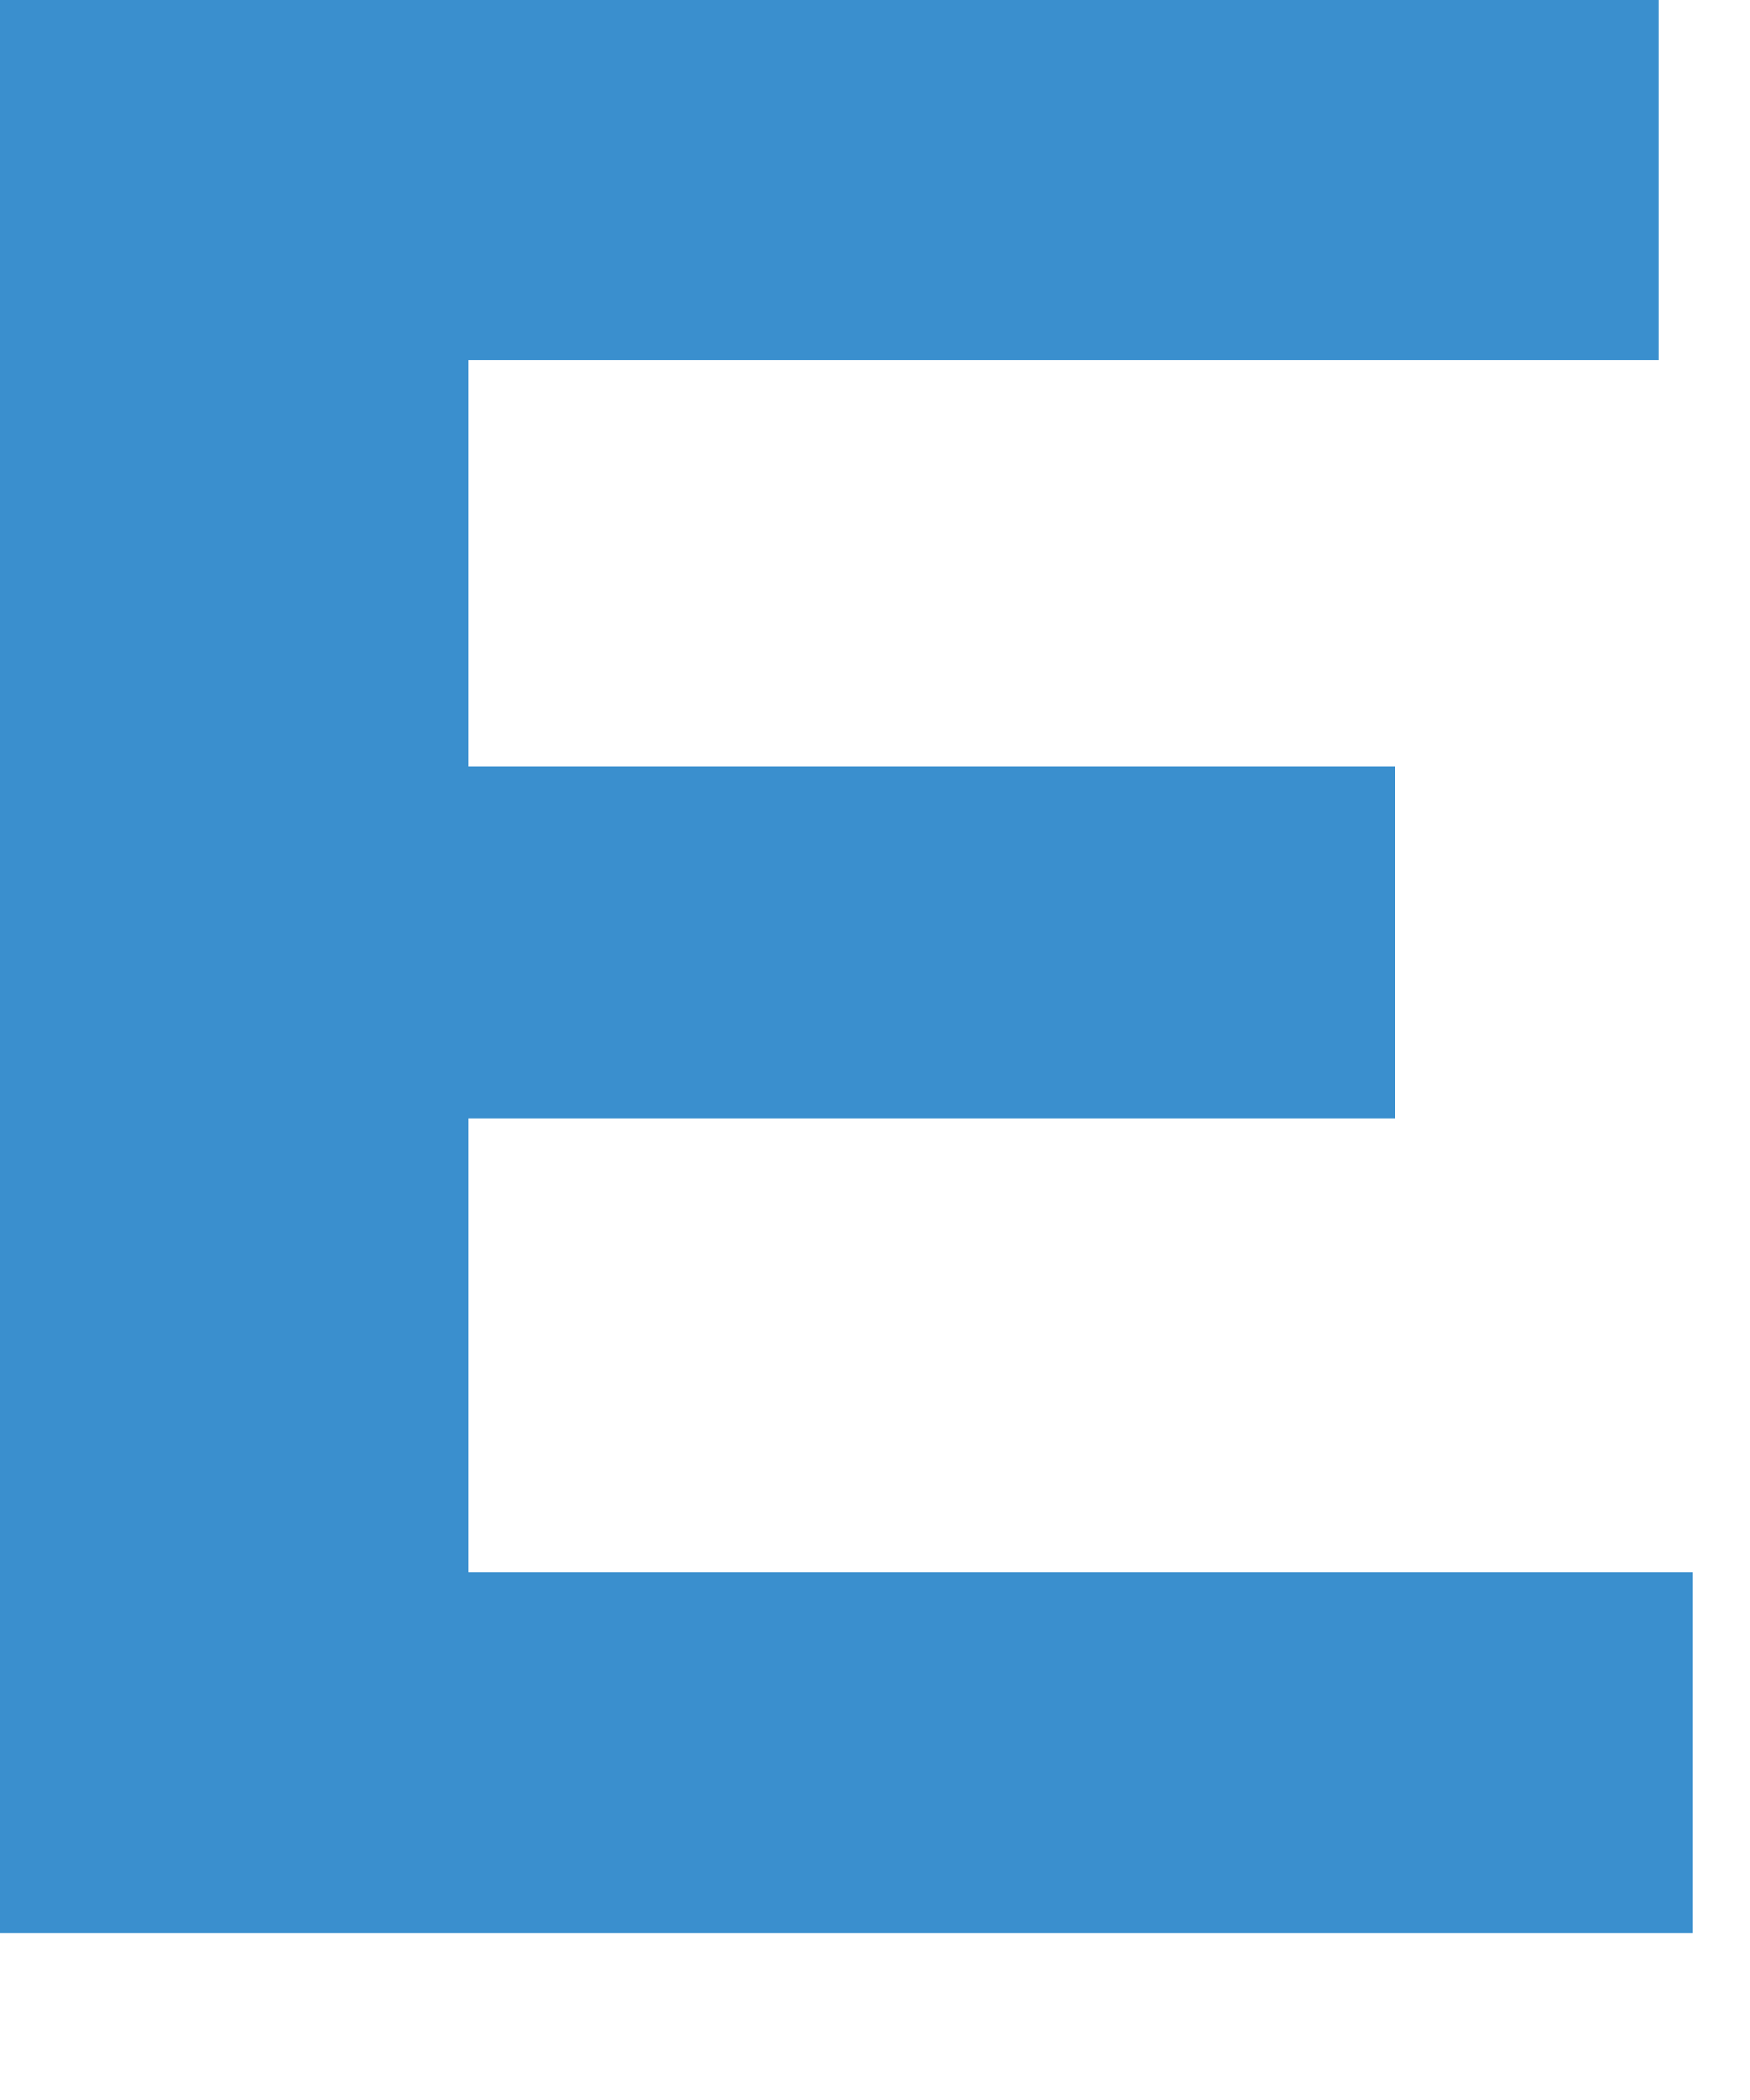 <?xml version="1.0" encoding="utf-8"?>
<svg xmlns="http://www.w3.org/2000/svg" fill="none" height="100%" overflow="visible" preserveAspectRatio="none" style="display: block;" viewBox="0 0 10 12" width="100%">
<path d="M2.67 8.986H9.672V11.045H0V0H9.48V2.058H2.676V4.38H7.972V6.391H2.676V8.991L2.67 8.986Z" fill="#3A8FCE" id="Vector"/>
</svg>
